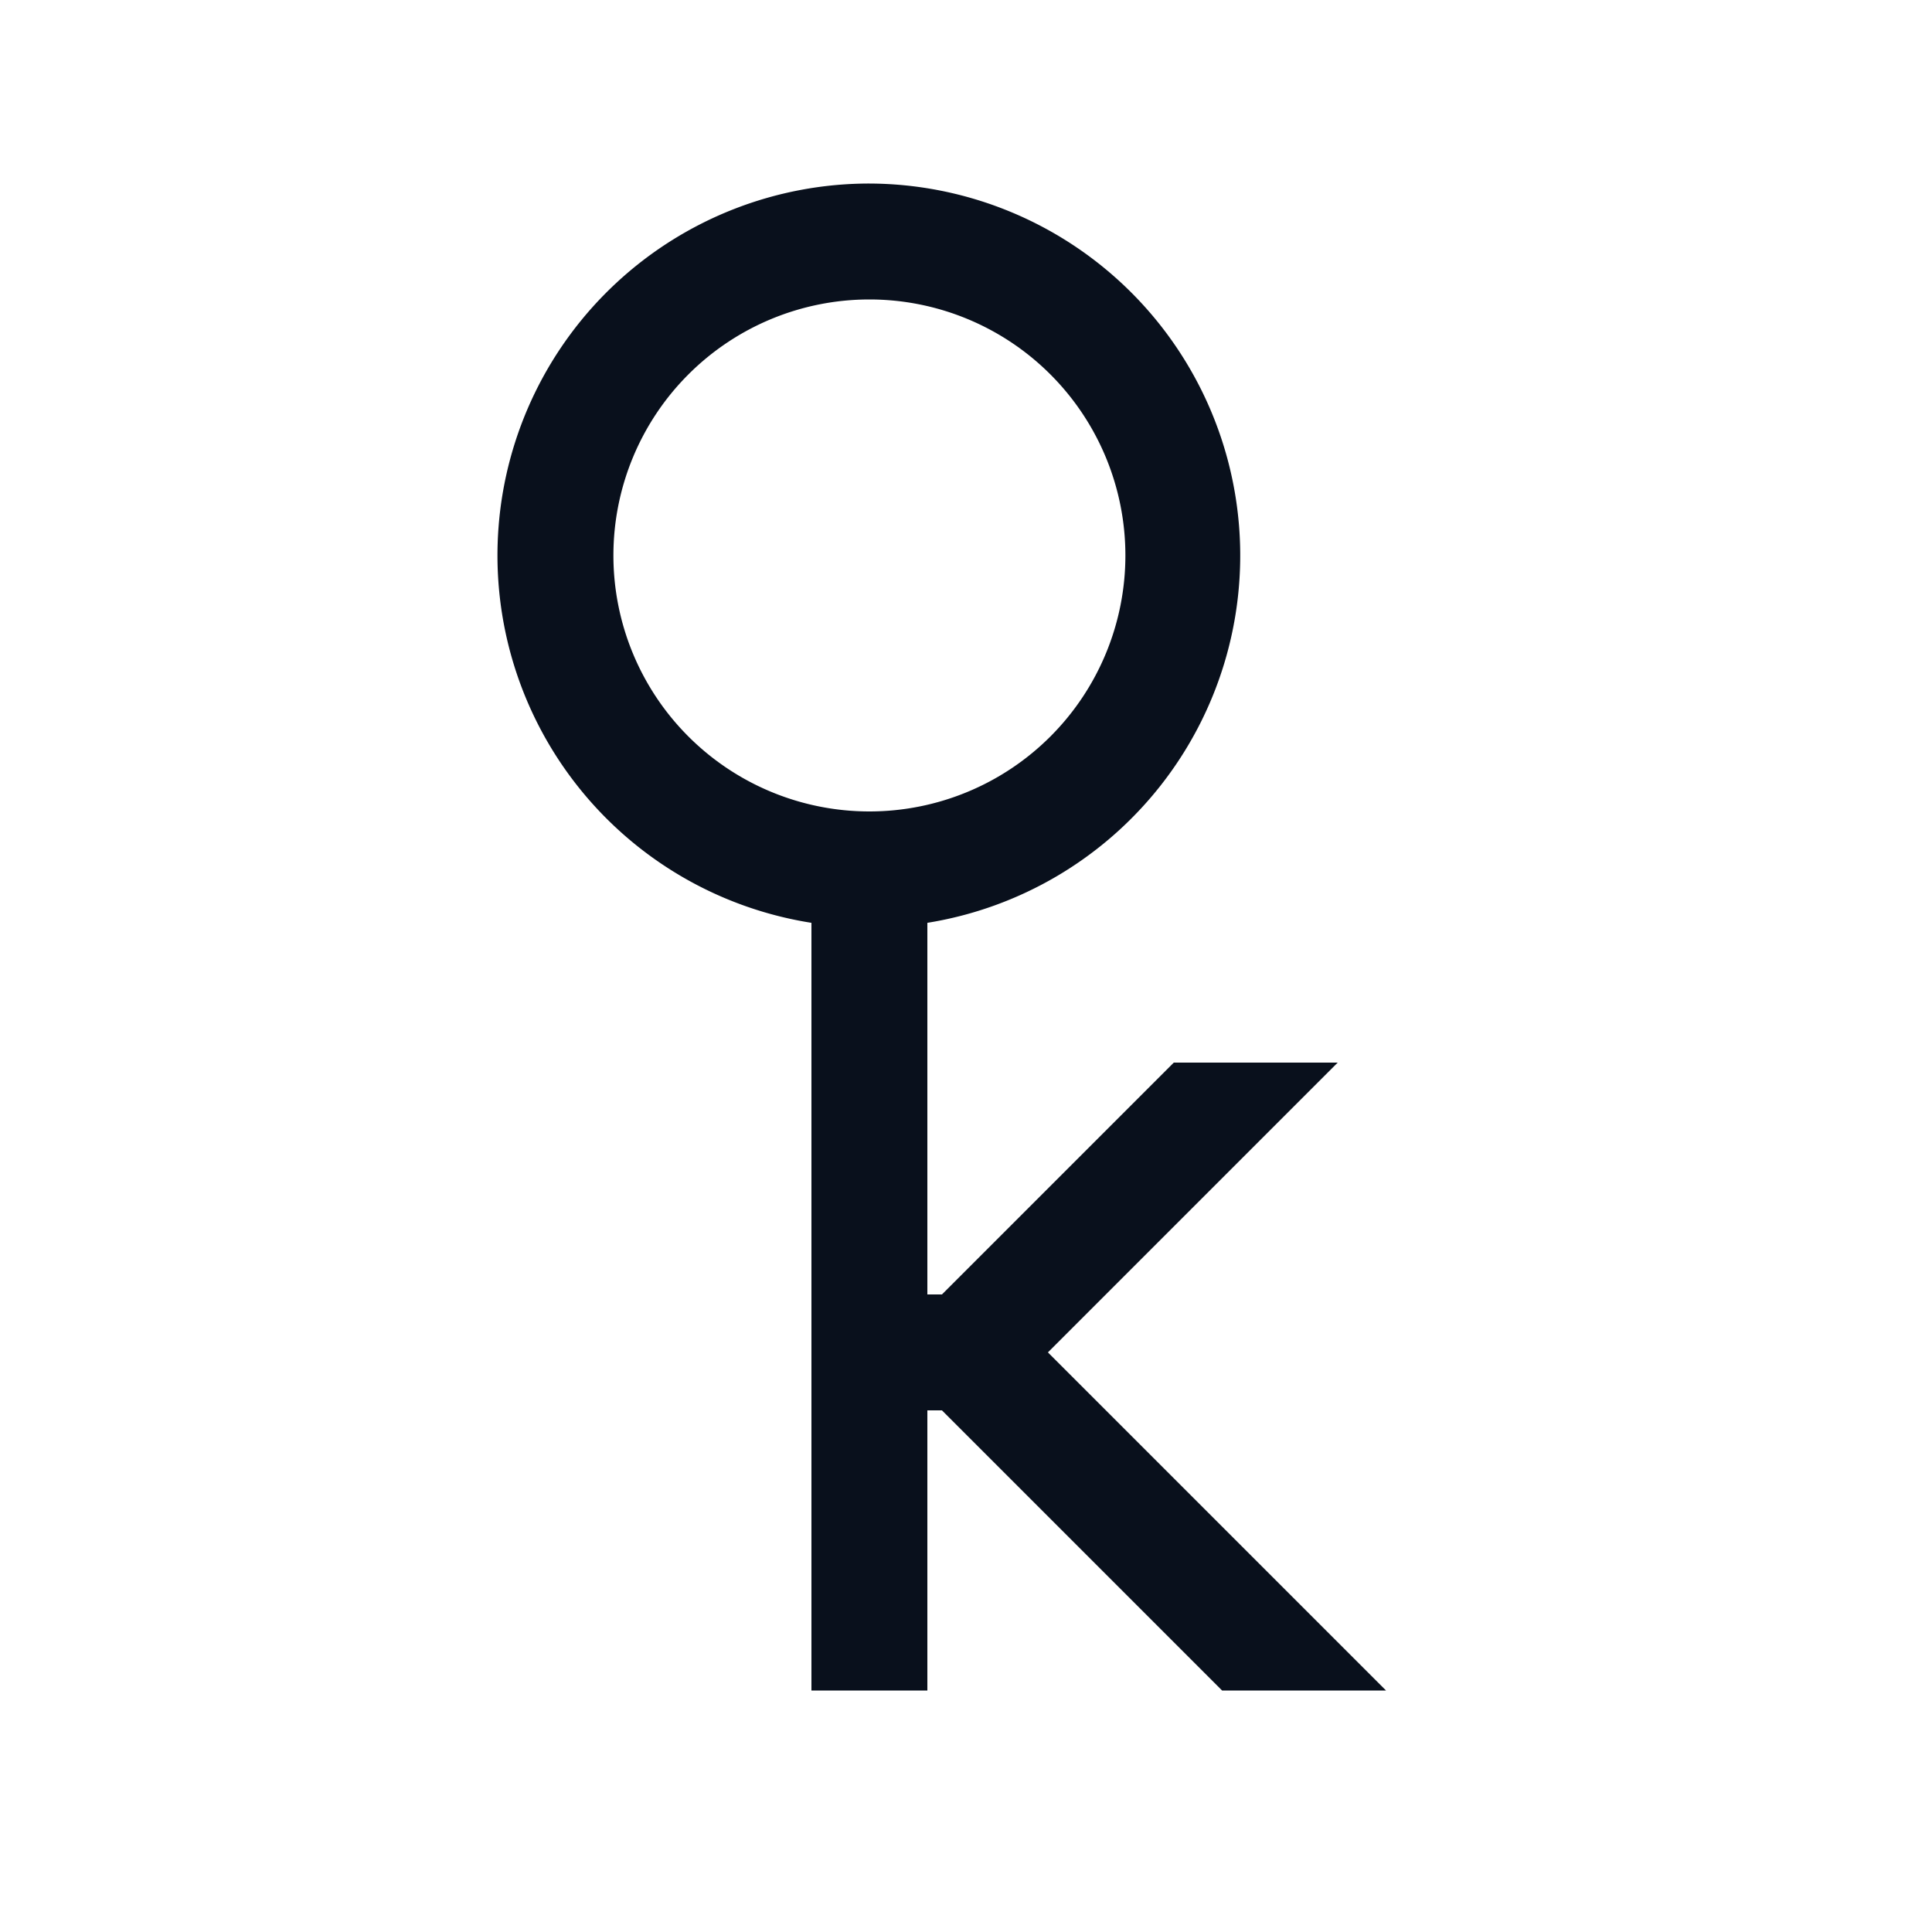 <svg
  xmlns="http://www.w3.org/2000/svg"
  width="20"
  height="20"
  fill="none"
  viewBox="0 0 20 20"
>
  <path
    fill="#09101C"
    fill-rule="evenodd"
    d="M6.35 5.75a2.65 2.65 0 1 1 5.3 0 2.65 2.65 0 0 1-5.3 0ZM9 1.9a3.85 3.85 0 0 0-.6 7.653V17.5h1.2v-2.9h.151l2.9 2.9h1.697l-3.5-3.5 3-3h-1.697l-2.4 2.4H9.6V9.553A3.851 3.851 0 0 0 9 1.9Z"
    clip-rule="evenodd"
  />
</svg>
